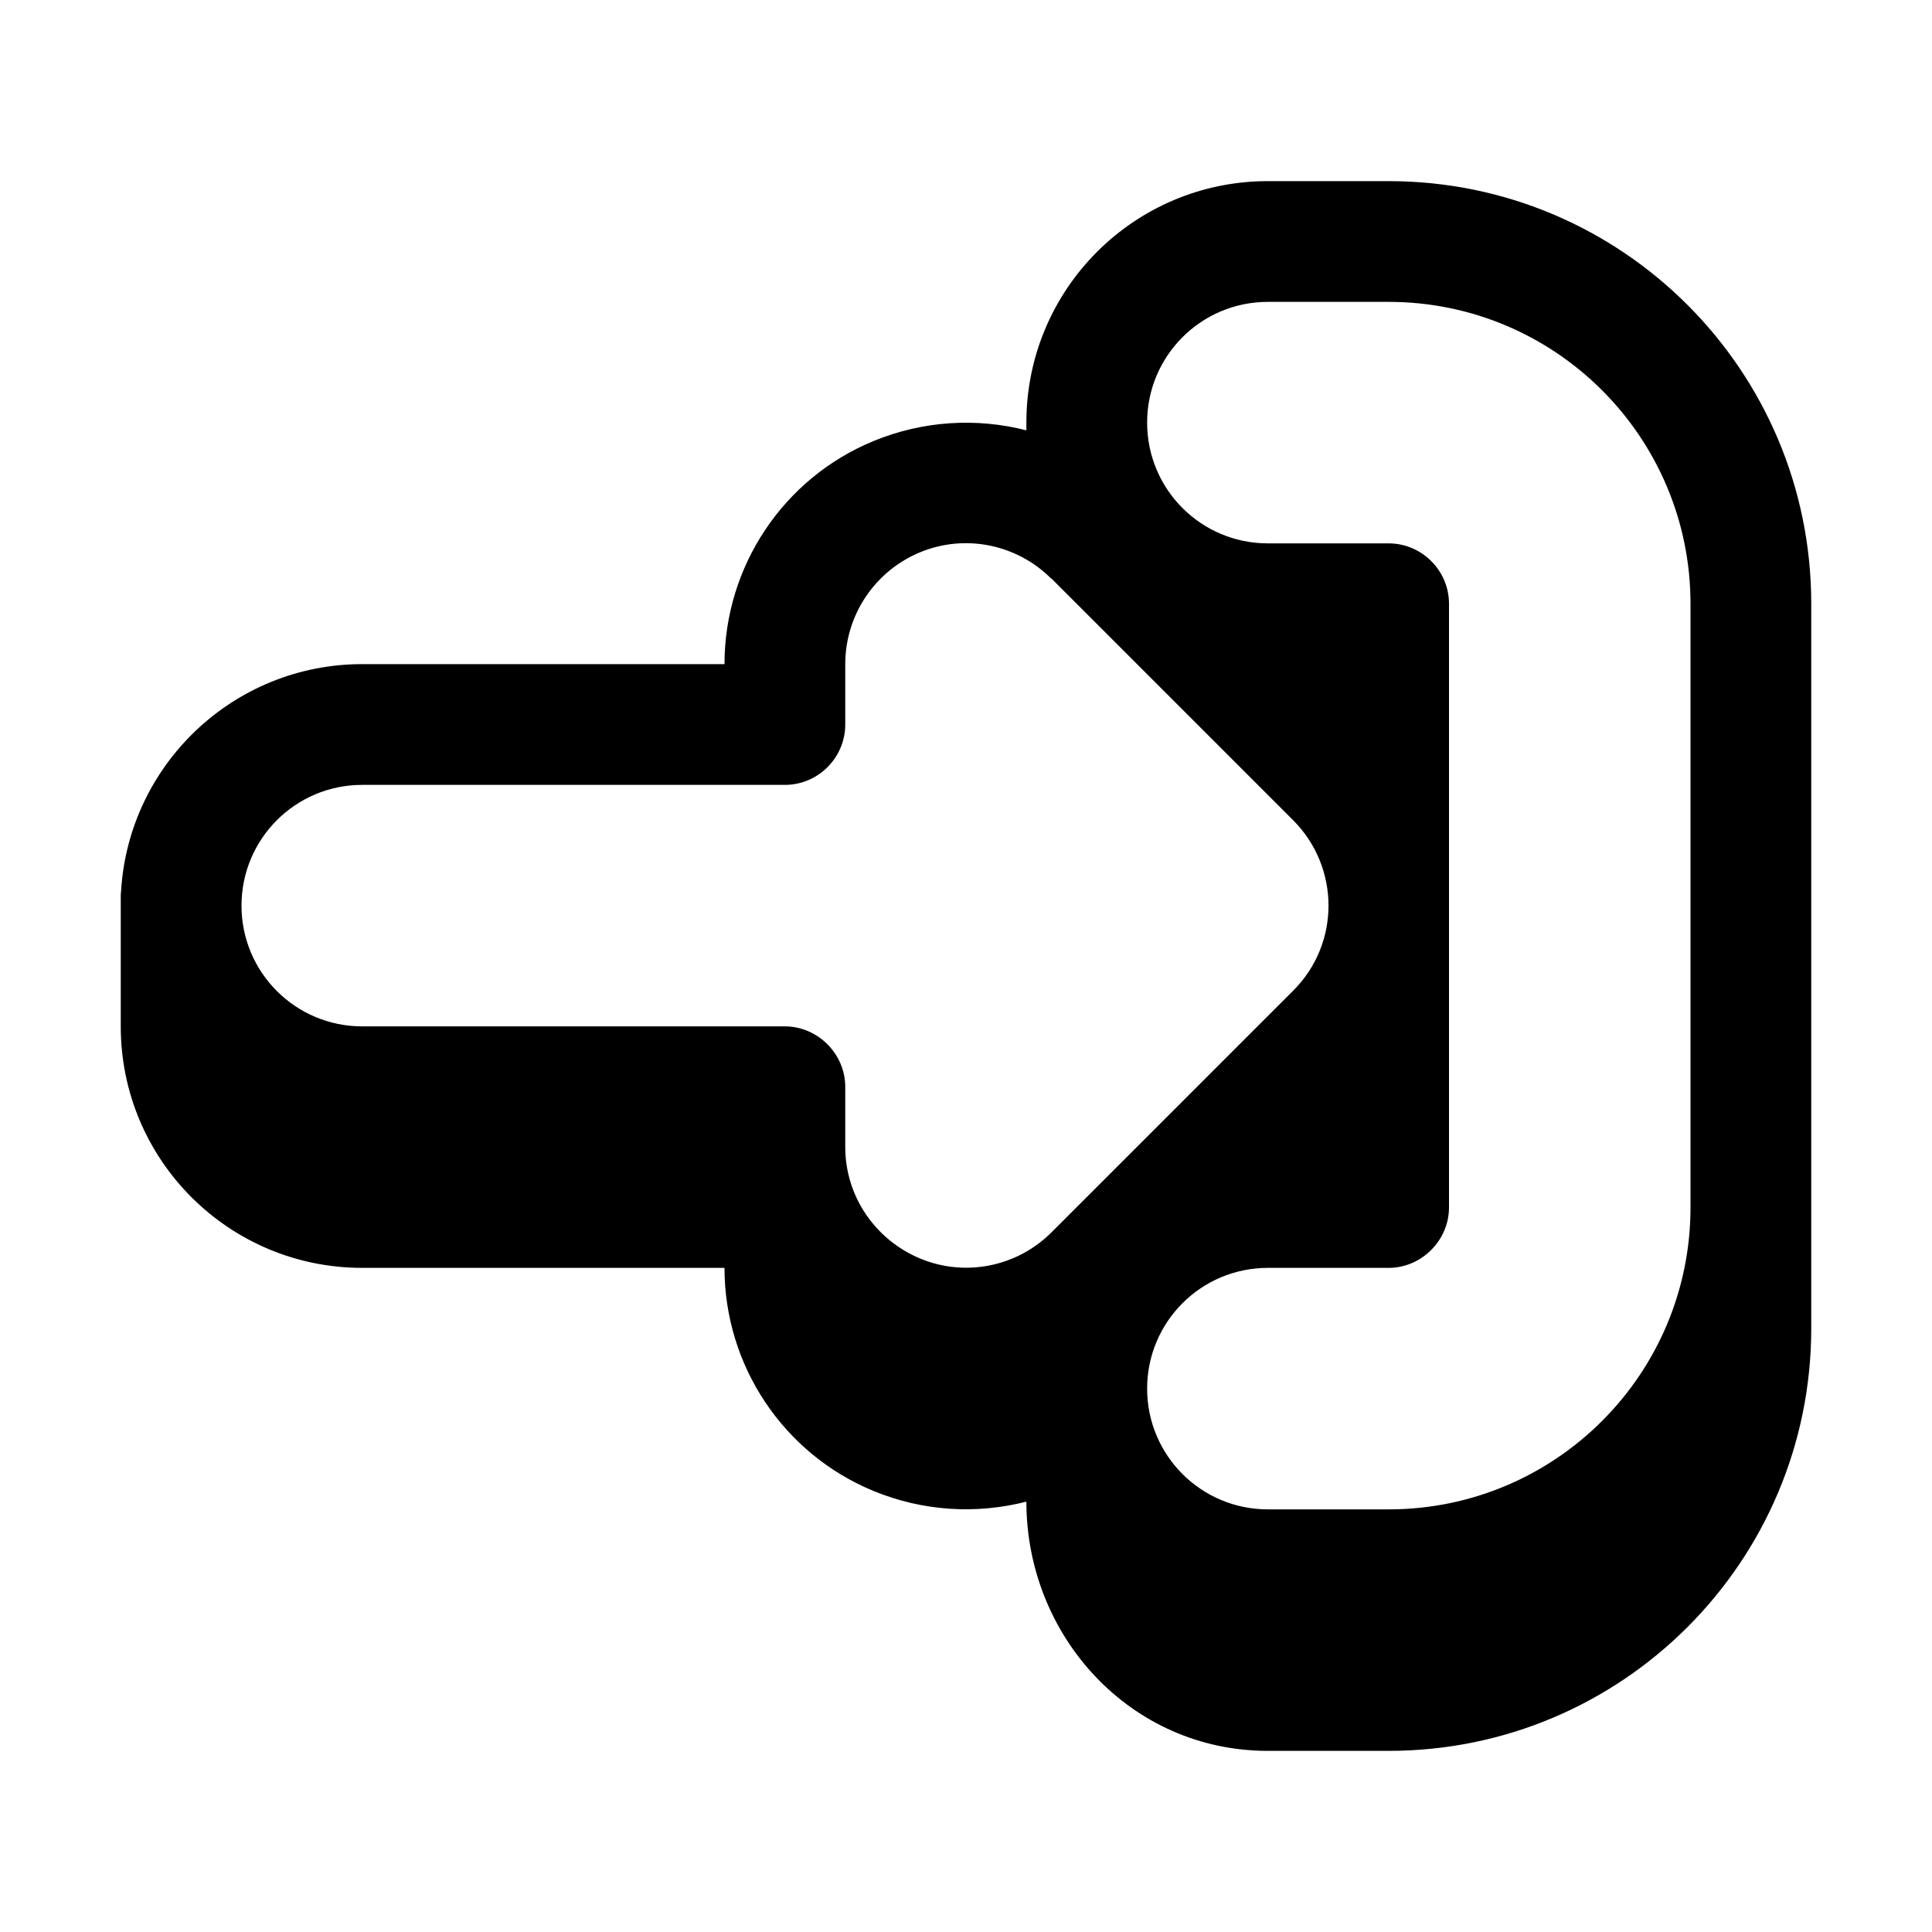 <svg xmlns="http://www.w3.org/2000/svg" viewBox="0 0 576 576"><!--! Font Awesome Pro 7.1.0 by @fontawesome - https://fontawesome.com License - https://fontawesome.com/license (Commercial License) Copyright 2025 Fonticons, Inc. --><path fill="currentColor" d="M36 306C36 345.8 68.2 378 108 378L216 378C216 407.1 233.5 433.4 260.4 444.5C275.2 450.6 291.1 451.5 306 447.7C306 487.8 337 522 378 522L414 522C483.6 522 540 465.6 540 396L540 180C540 110.4 483.6 54 414 54L378 54C338.2 54 306 86.2 306 126C306 126.8 306 127.5 306 128.3C291.2 124.5 275.2 125.4 260.4 131.5C233.5 142.6 216 168.9 216 198L108 198C69.7 198 38.4 227.9 36.1 265.6C36 266.3 36 267 36 267.8L36 306zM504 180L504 360C504 409.7 463.7 450 414 450L378 450C358.1 450 342 433.9 342 414C342 394.1 358.1 378 378 378L414 378C423.8 378 432 369.8 432 360L432 180C432 170.1 423.9 162 414 162L378 162C358.1 162 342 145.9 342 126C342 106.1 358.1 90 378 90L414 90C463.7 90 504 130.3 504 180zM313.5 172.5L385.5 244.5C399.6 258.6 399.6 281.4 385.5 295.4L313.5 367.4C303.2 377.7 287.7 380.8 274.3 375.2C260.9 369.6 252 356.6 252 342L252 324C252 314.2 243.8 306 234 306L108 306C88.1 306 72 289.9 72 270C72 250.1 88.1 234 108 234L234 234C243.9 234 252 225.9 252 216L252 198C252 183.4 260.8 170.3 274.2 164.7C287.6 159.1 303.1 162.2 313.4 172.5z"/></svg>